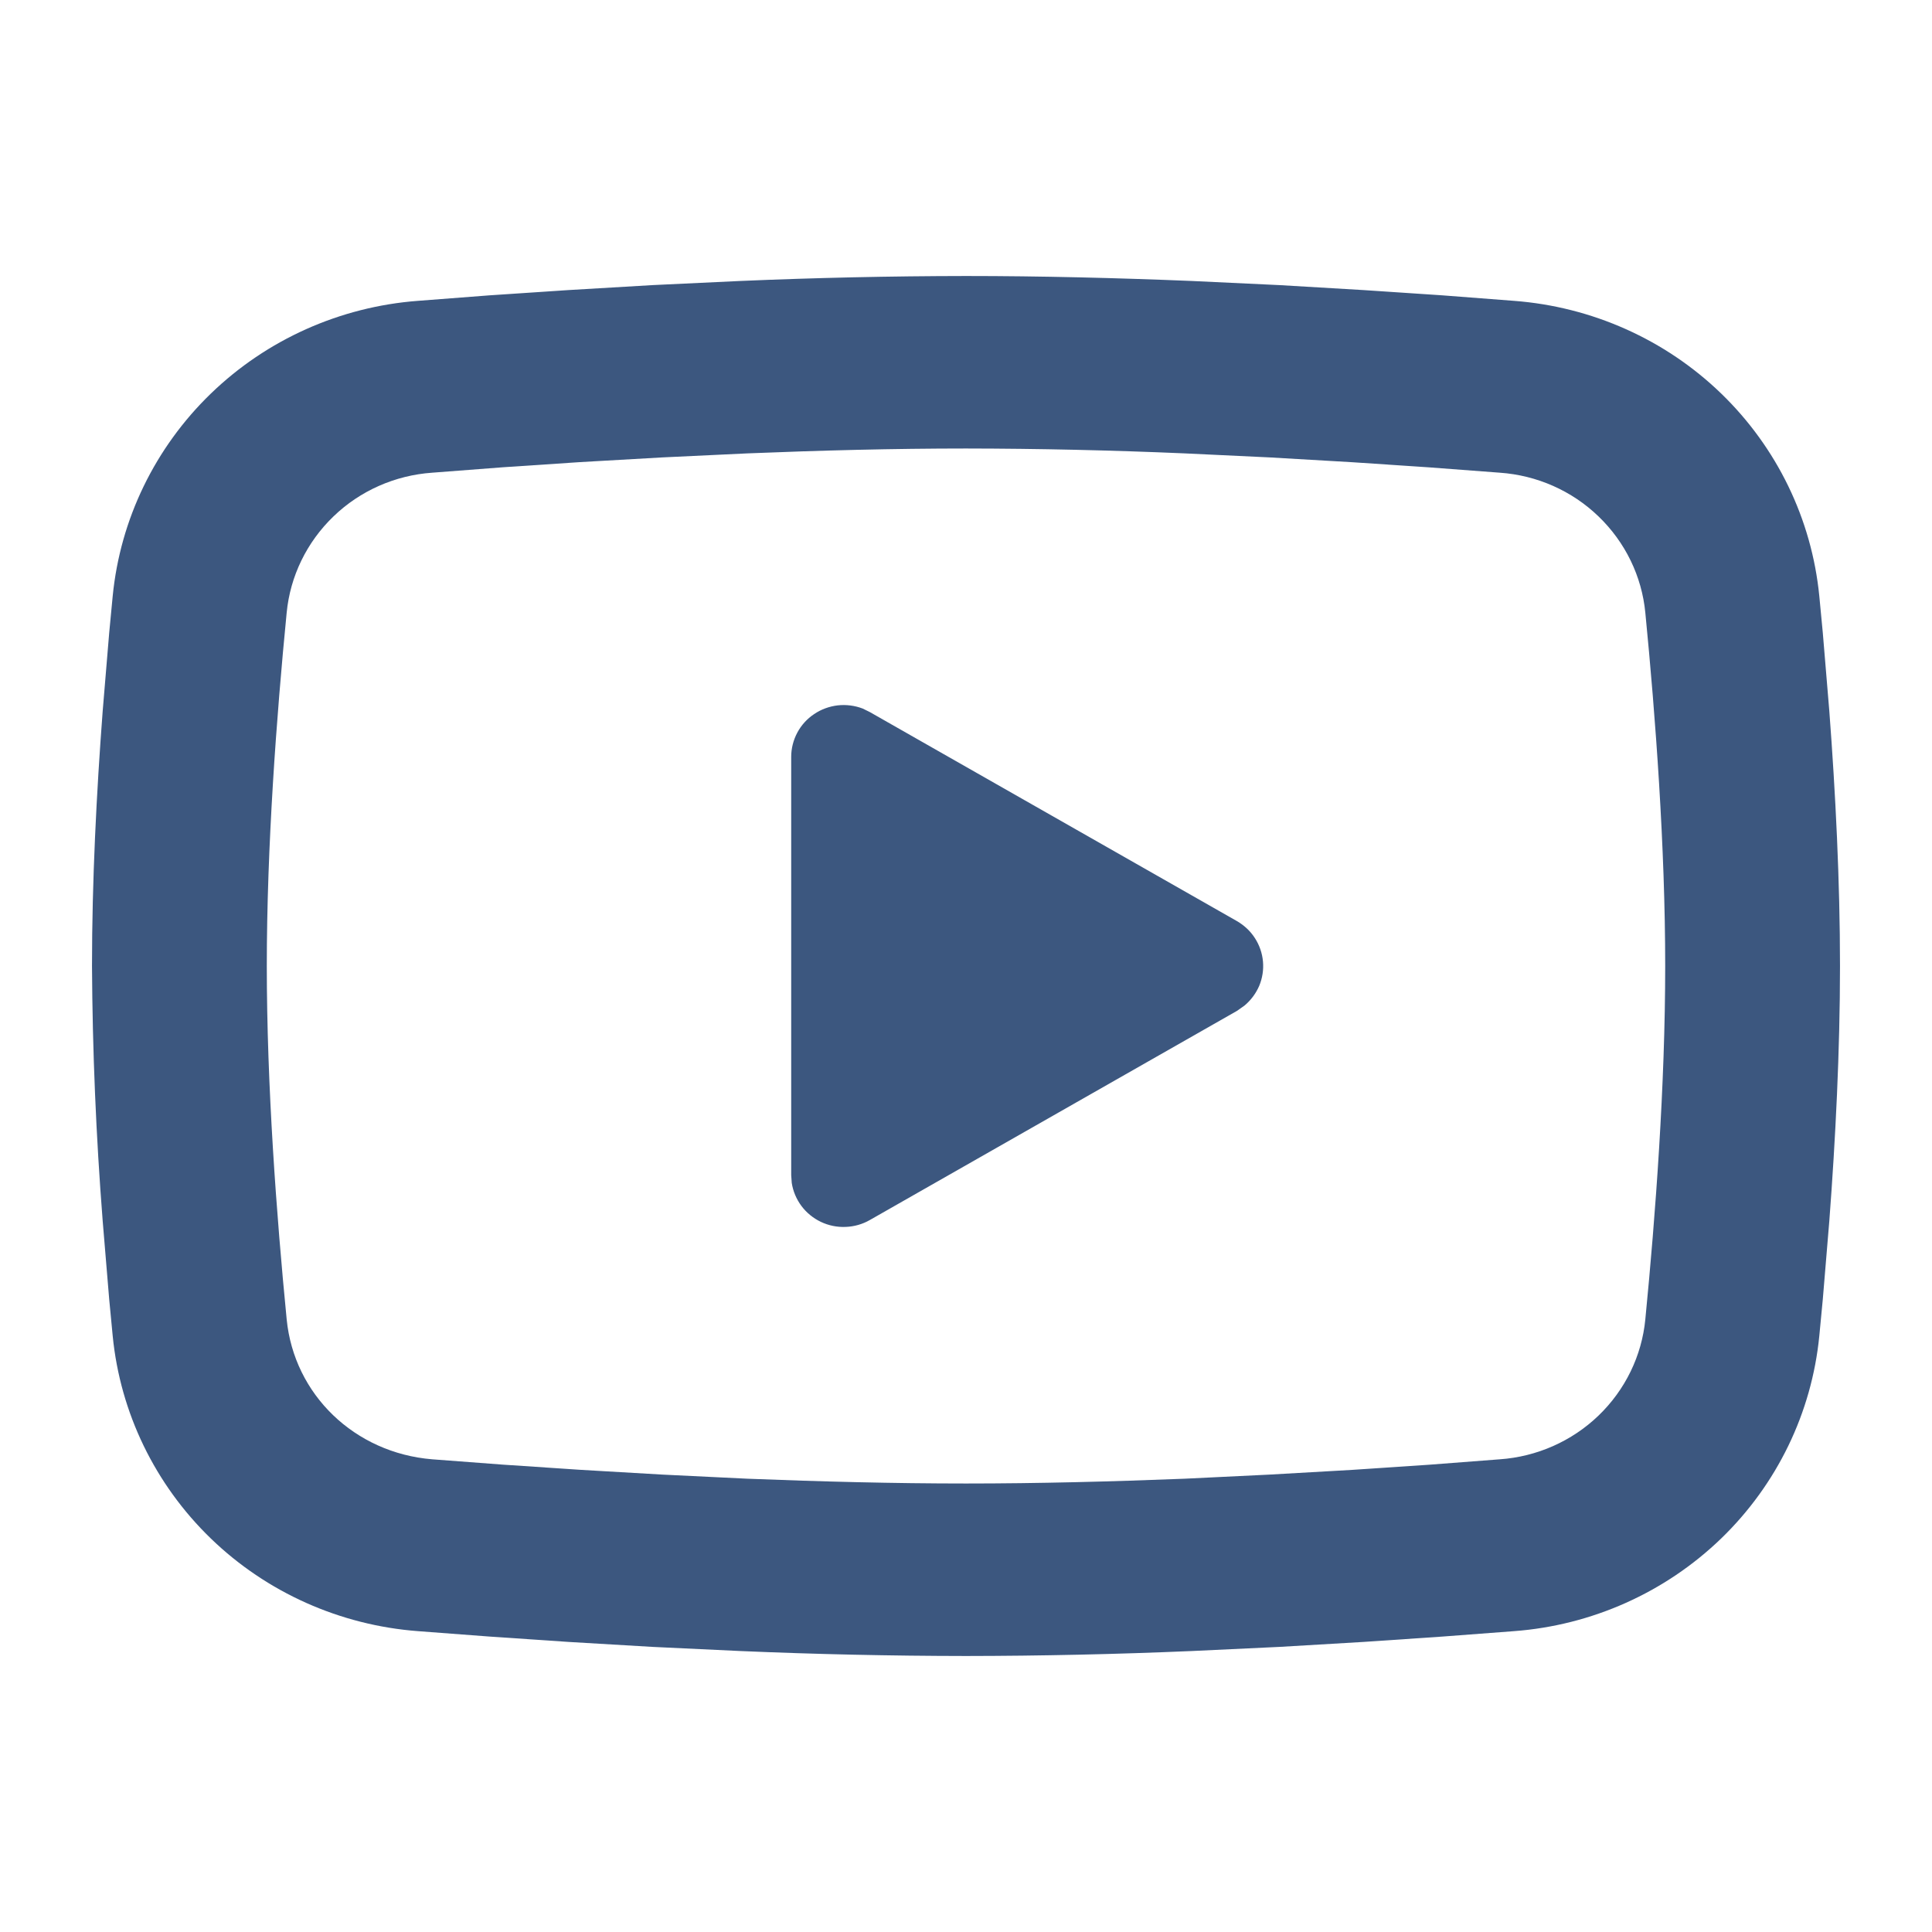<svg width="21" height="21" viewBox="0 0 21 21" fill="none" xmlns="http://www.w3.org/2000/svg">
<path d="M10.5 3C11.312 3 12.145 3.021 12.953 3.054L13.907 3.099L14.82 3.153L15.675 3.21L16.456 3.27C17.303 3.334 18.101 3.69 18.708 4.277C19.315 4.864 19.693 5.644 19.775 6.479L19.813 6.878L19.884 7.731C19.951 8.615 20 9.578 20 10.5C20 11.422 19.951 12.385 19.884 13.269L19.813 14.123L19.775 14.521C19.693 15.356 19.315 16.136 18.708 16.723C18.1 17.31 17.302 17.667 16.455 17.73L15.676 17.789L14.821 17.847L13.907 17.901L12.953 17.946C12.136 17.981 11.318 17.999 10.5 18C9.682 17.999 8.864 17.981 8.047 17.946L7.093 17.901L6.18 17.847L5.325 17.789L4.544 17.73C3.697 17.666 2.899 17.31 2.292 16.723C1.685 16.136 1.307 15.356 1.225 14.521L1.187 14.123L1.116 13.269C1.044 12.348 1.005 11.424 1 10.5C1 9.578 1.049 8.615 1.116 7.731L1.187 6.878L1.225 6.479C1.307 5.644 1.685 4.865 2.292 4.278C2.899 3.691 3.696 3.334 4.543 3.27L5.323 3.21L6.178 3.153L7.092 3.099L8.046 3.054C8.864 3.019 9.682 3.001 10.5 3ZM10.5 4.875C9.716 4.875 8.91 4.896 8.125 4.928L7.196 4.972L6.304 5.023L5.466 5.079L4.698 5.138C4.295 5.166 3.914 5.334 3.625 5.613C3.335 5.892 3.154 6.263 3.116 6.66C3.005 7.793 2.9 9.204 2.9 10.5C2.9 11.796 3.005 13.207 3.116 14.34C3.196 15.158 3.854 15.793 4.698 15.862L5.466 15.92L6.304 15.976L7.196 16.028L8.125 16.073C8.91 16.104 9.716 16.125 10.5 16.125C11.284 16.125 12.09 16.104 12.875 16.073L13.804 16.028L14.696 15.977L15.534 15.921L16.302 15.862C16.705 15.834 17.086 15.665 17.375 15.387C17.665 15.108 17.846 14.737 17.884 14.34C17.995 13.207 18.1 11.796 18.1 10.5C18.1 9.204 17.995 7.793 17.884 6.66C17.846 6.263 17.665 5.892 17.375 5.613C17.086 5.334 16.705 5.166 16.302 5.138L15.534 5.08L14.696 5.024L13.804 4.972L12.875 4.928C12.084 4.894 11.292 4.876 10.5 4.875ZM8.6 8.227C8.6 8.135 8.623 8.045 8.666 7.964C8.709 7.883 8.772 7.813 8.849 7.762C8.925 7.71 9.014 7.678 9.106 7.667C9.198 7.657 9.292 7.669 9.378 7.702L9.455 7.74L13.445 10.012C13.524 10.058 13.592 10.121 13.641 10.198C13.69 10.274 13.72 10.361 13.728 10.451C13.736 10.541 13.722 10.632 13.687 10.716C13.651 10.799 13.596 10.873 13.526 10.931L13.445 10.988L9.455 13.261C9.375 13.307 9.284 13.333 9.191 13.336C9.098 13.34 9.006 13.321 8.922 13.281C8.839 13.241 8.766 13.182 8.711 13.108C8.656 13.034 8.62 12.948 8.606 12.858L8.6 12.773V8.227Z" fill="#3C577F"/>
</svg>
